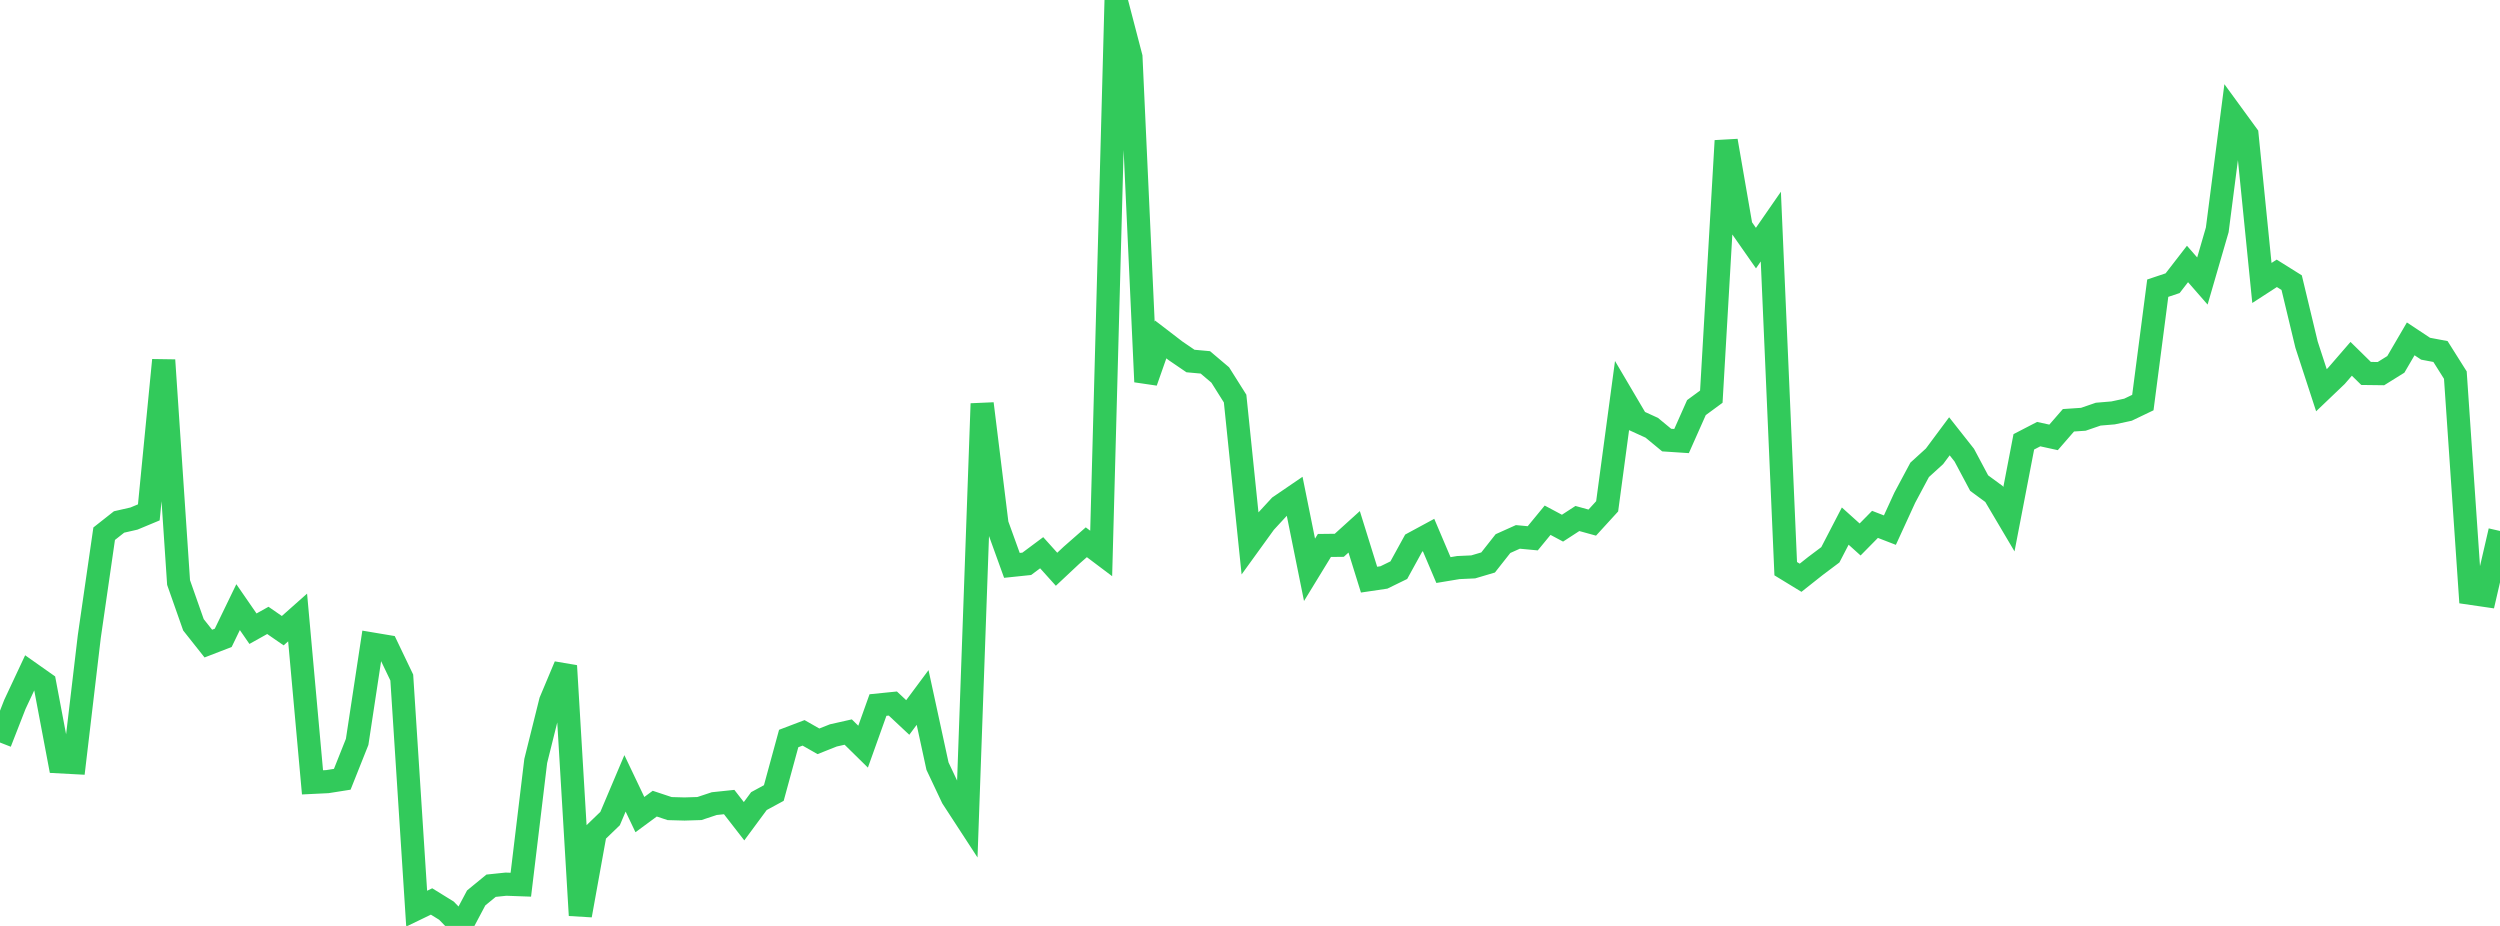 <?xml version="1.0" standalone="no"?>
<!DOCTYPE svg PUBLIC "-//W3C//DTD SVG 1.1//EN" "http://www.w3.org/Graphics/SVG/1.1/DTD/svg11.dtd">

<svg width="135" height="50" viewBox="0 0 135 50" preserveAspectRatio="none" 
  xmlns="http://www.w3.org/2000/svg"
  xmlns:xlink="http://www.w3.org/1999/xlink">


<polyline points="0.0, 40.096 0.804, 38.037 1.607, 36.325 2.411, 36.892 3.214, 41.138 4.018, 41.181 4.821, 34.38 5.625, 28.82 6.429, 28.186 7.232, 28.003 8.036, 27.668 8.839, 19.447 9.643, 31.456 10.446, 33.739 11.25, 34.754 12.054, 34.444 12.857, 32.785 13.661, 33.95 14.464, 33.501 15.268, 34.057 16.071, 33.344 16.875, 42.247 17.679, 42.208 18.482, 42.081 19.286, 40.062 20.089, 34.775 20.893, 34.91 21.696, 36.587 22.5, 49.068 23.304, 48.679 24.107, 49.175 24.911, 50.0 25.714, 48.488 26.518, 47.829 27.321, 47.745 28.125, 47.774 28.929, 41.094 29.732, 37.87 30.536, 35.956 31.339, 49.427 32.143, 44.975 32.946, 44.201 33.75, 42.301 34.554, 43.988 35.357, 43.397 36.161, 43.664 36.964, 43.686 37.768, 43.661 38.571, 43.395 39.375, 43.311 40.179, 44.346 40.982, 43.259 41.786, 42.823 42.589, 39.88 43.393, 39.574 44.196, 40.031 45.0, 39.712 45.804, 39.531 46.607, 40.32 47.411, 38.072 48.214, 37.991 49.018, 38.744 49.821, 37.664 50.625, 41.372 51.429, 43.075 52.232, 44.308 53.036, 21.798 53.839, 28.306 54.643, 30.53 55.446, 30.446 56.25, 29.847 57.054, 30.74 57.857, 29.987 58.661, 29.282 59.464, 29.886 60.268, 0.0 61.071, 3.08 61.875, 20.617 62.679, 18.331 63.482, 18.947 64.286, 19.495 65.089, 19.568 65.893, 20.249 66.696, 21.523 67.5, 29.326 68.304, 28.214 69.107, 27.343 69.911, 26.794 70.714, 30.77 71.518, 29.455 72.321, 29.446 73.125, 28.718 73.929, 31.301 74.732, 31.182 75.536, 30.789 76.339, 29.328 77.143, 28.893 77.946, 30.783 78.75, 30.649 79.554, 30.612 80.357, 30.374 81.161, 29.354 81.964, 28.993 82.768, 29.068 83.571, 28.092 84.375, 28.521 85.179, 27.999 85.982, 28.221 86.786, 27.341 87.589, 21.368 88.393, 22.733 89.196, 23.1 90.0, 23.764 90.804, 23.817 91.607, 22.011 92.411, 21.42 93.214, 7.602 94.018, 12.247 94.821, 13.397 95.625, 12.236 96.429, 30.709 97.232, 31.199 98.036, 30.562 98.839, 29.959 99.643, 28.409 100.446, 29.132 101.25, 28.316 102.054, 28.627 102.857, 26.877 103.661, 25.372 104.464, 24.641 105.268, 23.56 106.071, 24.578 106.875, 26.088 107.679, 26.679 108.482, 28.037 109.286, 23.859 110.089, 23.443 110.893, 23.619 111.696, 22.695 112.5, 22.641 113.304, 22.364 114.107, 22.297 114.911, 22.124 115.714, 21.739 116.518, 15.562 117.321, 15.293 118.125, 14.254 118.929, 15.175 119.732, 12.411 120.536, 6.181 121.339, 7.282 122.143, 15.28 122.946, 14.76 123.75, 15.263 124.554, 18.611 125.357, 21.072 126.161, 20.304 126.964, 19.376 127.768, 20.166 128.571, 20.176 129.375, 19.676 130.179, 18.299 130.982, 18.831 131.786, 18.982 132.589, 20.256 133.393, 32.034 134.196, 32.151 135.0, 28.673" fill="none" stroke="#32ca5b" stroke-width="1.25"/>

</svg>